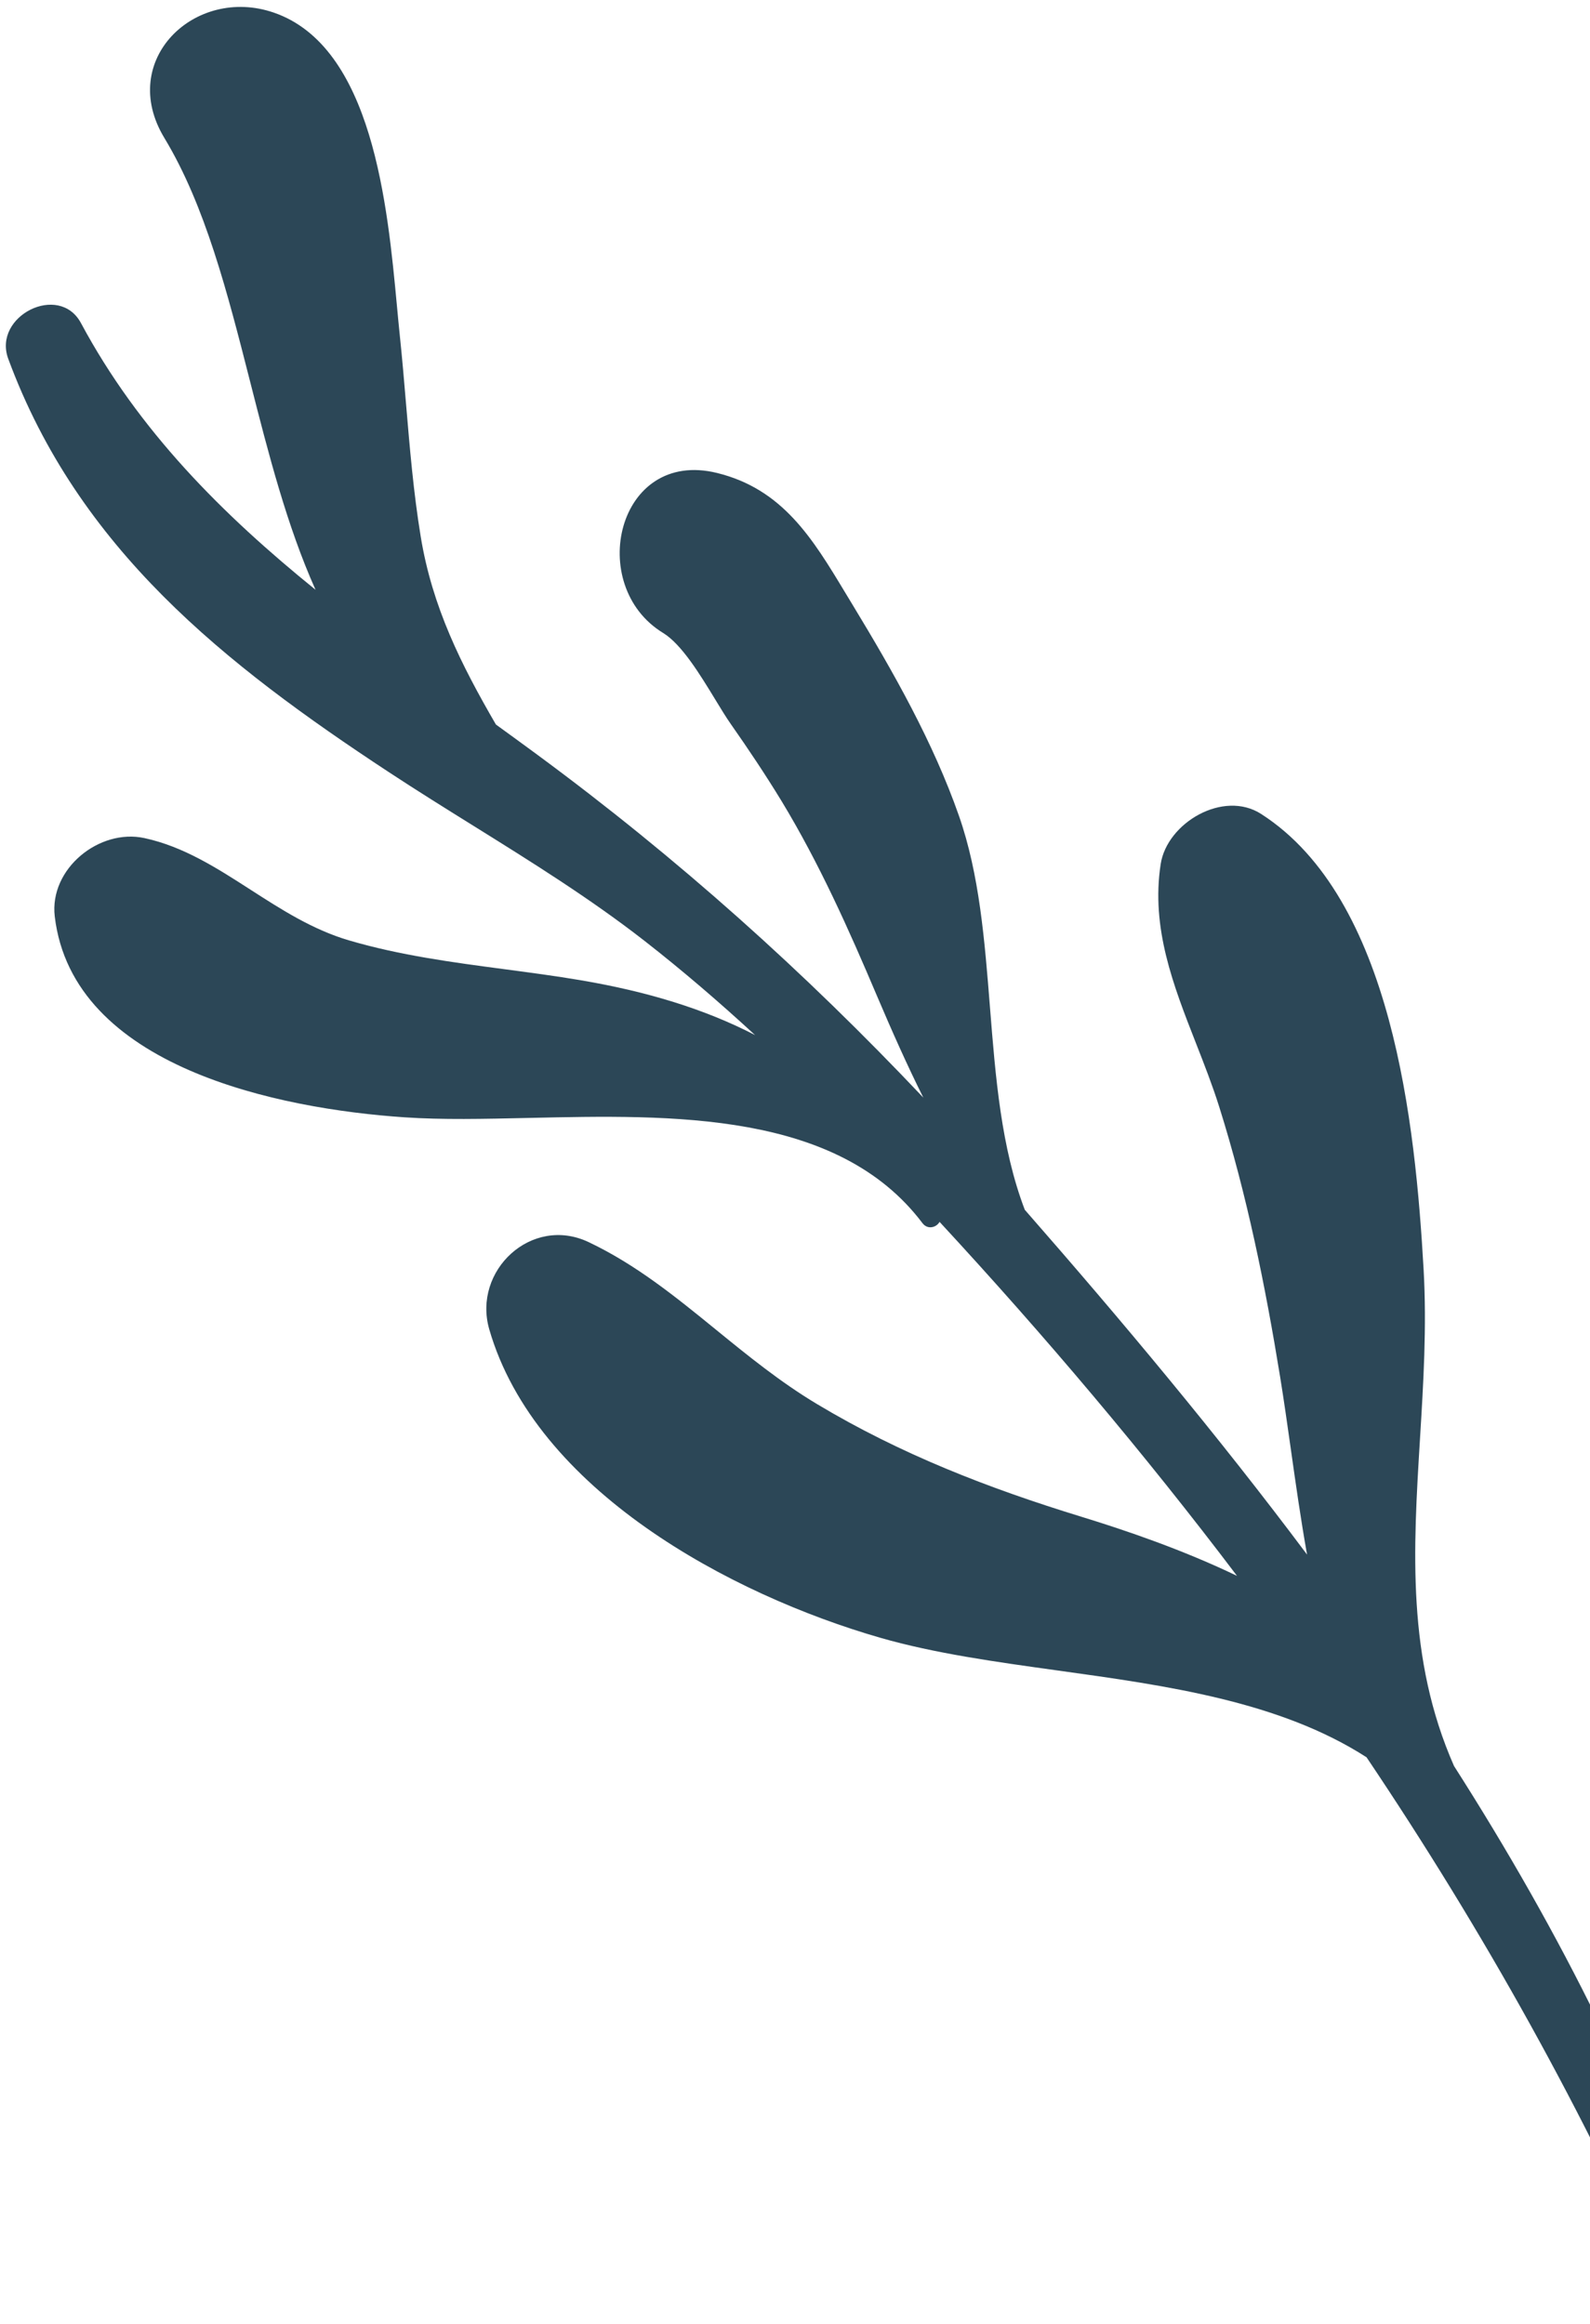 <svg xmlns="http://www.w3.org/2000/svg" width="206" height="301" viewBox="0 0 206 301" fill="none"><path fill-rule="evenodd" clip-rule="evenodd" d="M40.882 76.391C28.821 66.63 17.965 55.793 10.489 41.844C7.654 36.574 -0.967 40.937 1.065 46.464C10.141 71.058 29.074 86.007 50.417 100.034C54.015 102.399 57.672 104.676 61.328 106.953C68.888 111.66 76.447 116.367 83.489 121.851C88.442 125.717 93.206 129.811 97.826 134.065C91.271 130.678 83.834 128.419 75.241 126.963C71.962 126.407 68.671 125.972 65.382 125.537L65.382 125.537C58.602 124.639 51.833 123.744 45.21 121.798C40.517 120.419 36.47 117.815 32.471 115.243C28.091 112.424 23.77 109.644 18.722 108.553C12.866 107.276 6.372 112.519 7.093 118.692C9.405 138.24 36.169 143.62 52.394 144.715C57.243 145.048 62.755 144.925 68.535 144.795L68.535 144.795C87.147 144.378 108.538 143.898 119.507 158.414C120.175 159.308 121.318 158.995 121.73 158.259C135.363 173 148.265 188.247 160.264 204.107C153.194 200.713 145.88 198.224 140.094 196.448C128.056 192.757 116.696 188.354 105.859 181.861C101.077 178.995 96.901 175.594 92.78 172.238C87.562 167.989 82.433 163.812 76.273 160.884C68.867 157.368 61.2 164.574 63.387 172.173C69.405 193.002 94.623 206.535 114.067 212.131C121.117 214.155 129.01 215.25 137.049 216.366C151.188 218.328 165.781 220.354 177.049 227.606C192.12 250.016 205.366 273.657 216.354 298.798C217.693 301.871 222.418 300.423 221.386 297.119L221.351 297.143C213.636 272.901 202.099 250.199 188.383 228.736C182.233 214.782 183.094 200.726 183.976 186.318L183.976 186.318C184.416 179.128 184.862 171.851 184.444 164.456C183.374 145.691 180.455 116.386 163.399 105.429C158.486 102.266 151.194 106.584 150.378 111.918C149.102 120.196 152.01 127.618 154.953 135.13L154.953 135.13C156.018 137.85 157.088 140.582 157.966 143.37C161.558 154.79 163.933 166.538 165.853 178.335C166.347 181.386 166.792 184.532 167.245 187.729L167.245 187.73C167.88 192.214 168.528 196.798 169.344 201.355C157.754 185.875 145.325 171.03 132.77 156.69C129.704 148.657 128.979 139.523 128.257 130.423C127.575 121.825 126.896 113.257 124.246 105.679C120.91 96.136 115.737 87.029 110.511 78.418C110.181 77.876 109.855 77.335 109.531 76.799L109.53 76.797C105.285 69.758 101.42 63.351 92.893 61.257C79.939 58.076 75.863 75.858 85.913 81.981C88.31 83.446 90.691 87.356 92.663 90.593L92.663 90.594C93.404 91.811 94.088 92.933 94.692 93.794C96.905 96.947 99.189 100.359 101.261 103.759C106.149 111.828 109.962 120.361 113.64 129.035C115.604 133.651 117.545 138.001 119.625 142.163C104.243 125.9 87.83 111.173 69.616 97.755C67.834 96.442 66.043 95.139 64.249 93.84C59.754 86.097 56.008 78.639 54.51 69.517C53.578 63.839 53.09 58.054 52.604 52.288C52.356 49.34 52.108 46.398 51.801 43.477C51.679 42.315 51.56 41.045 51.434 39.696C50.213 26.635 48.288 6.034 35.458 1.628C25.269 -1.868 15.182 7.778 21.295 17.868C26.594 26.63 29.476 37.932 32.407 49.434C34.769 58.699 37.163 68.094 40.882 76.391Z" fill="#2C4757"></path></svg>